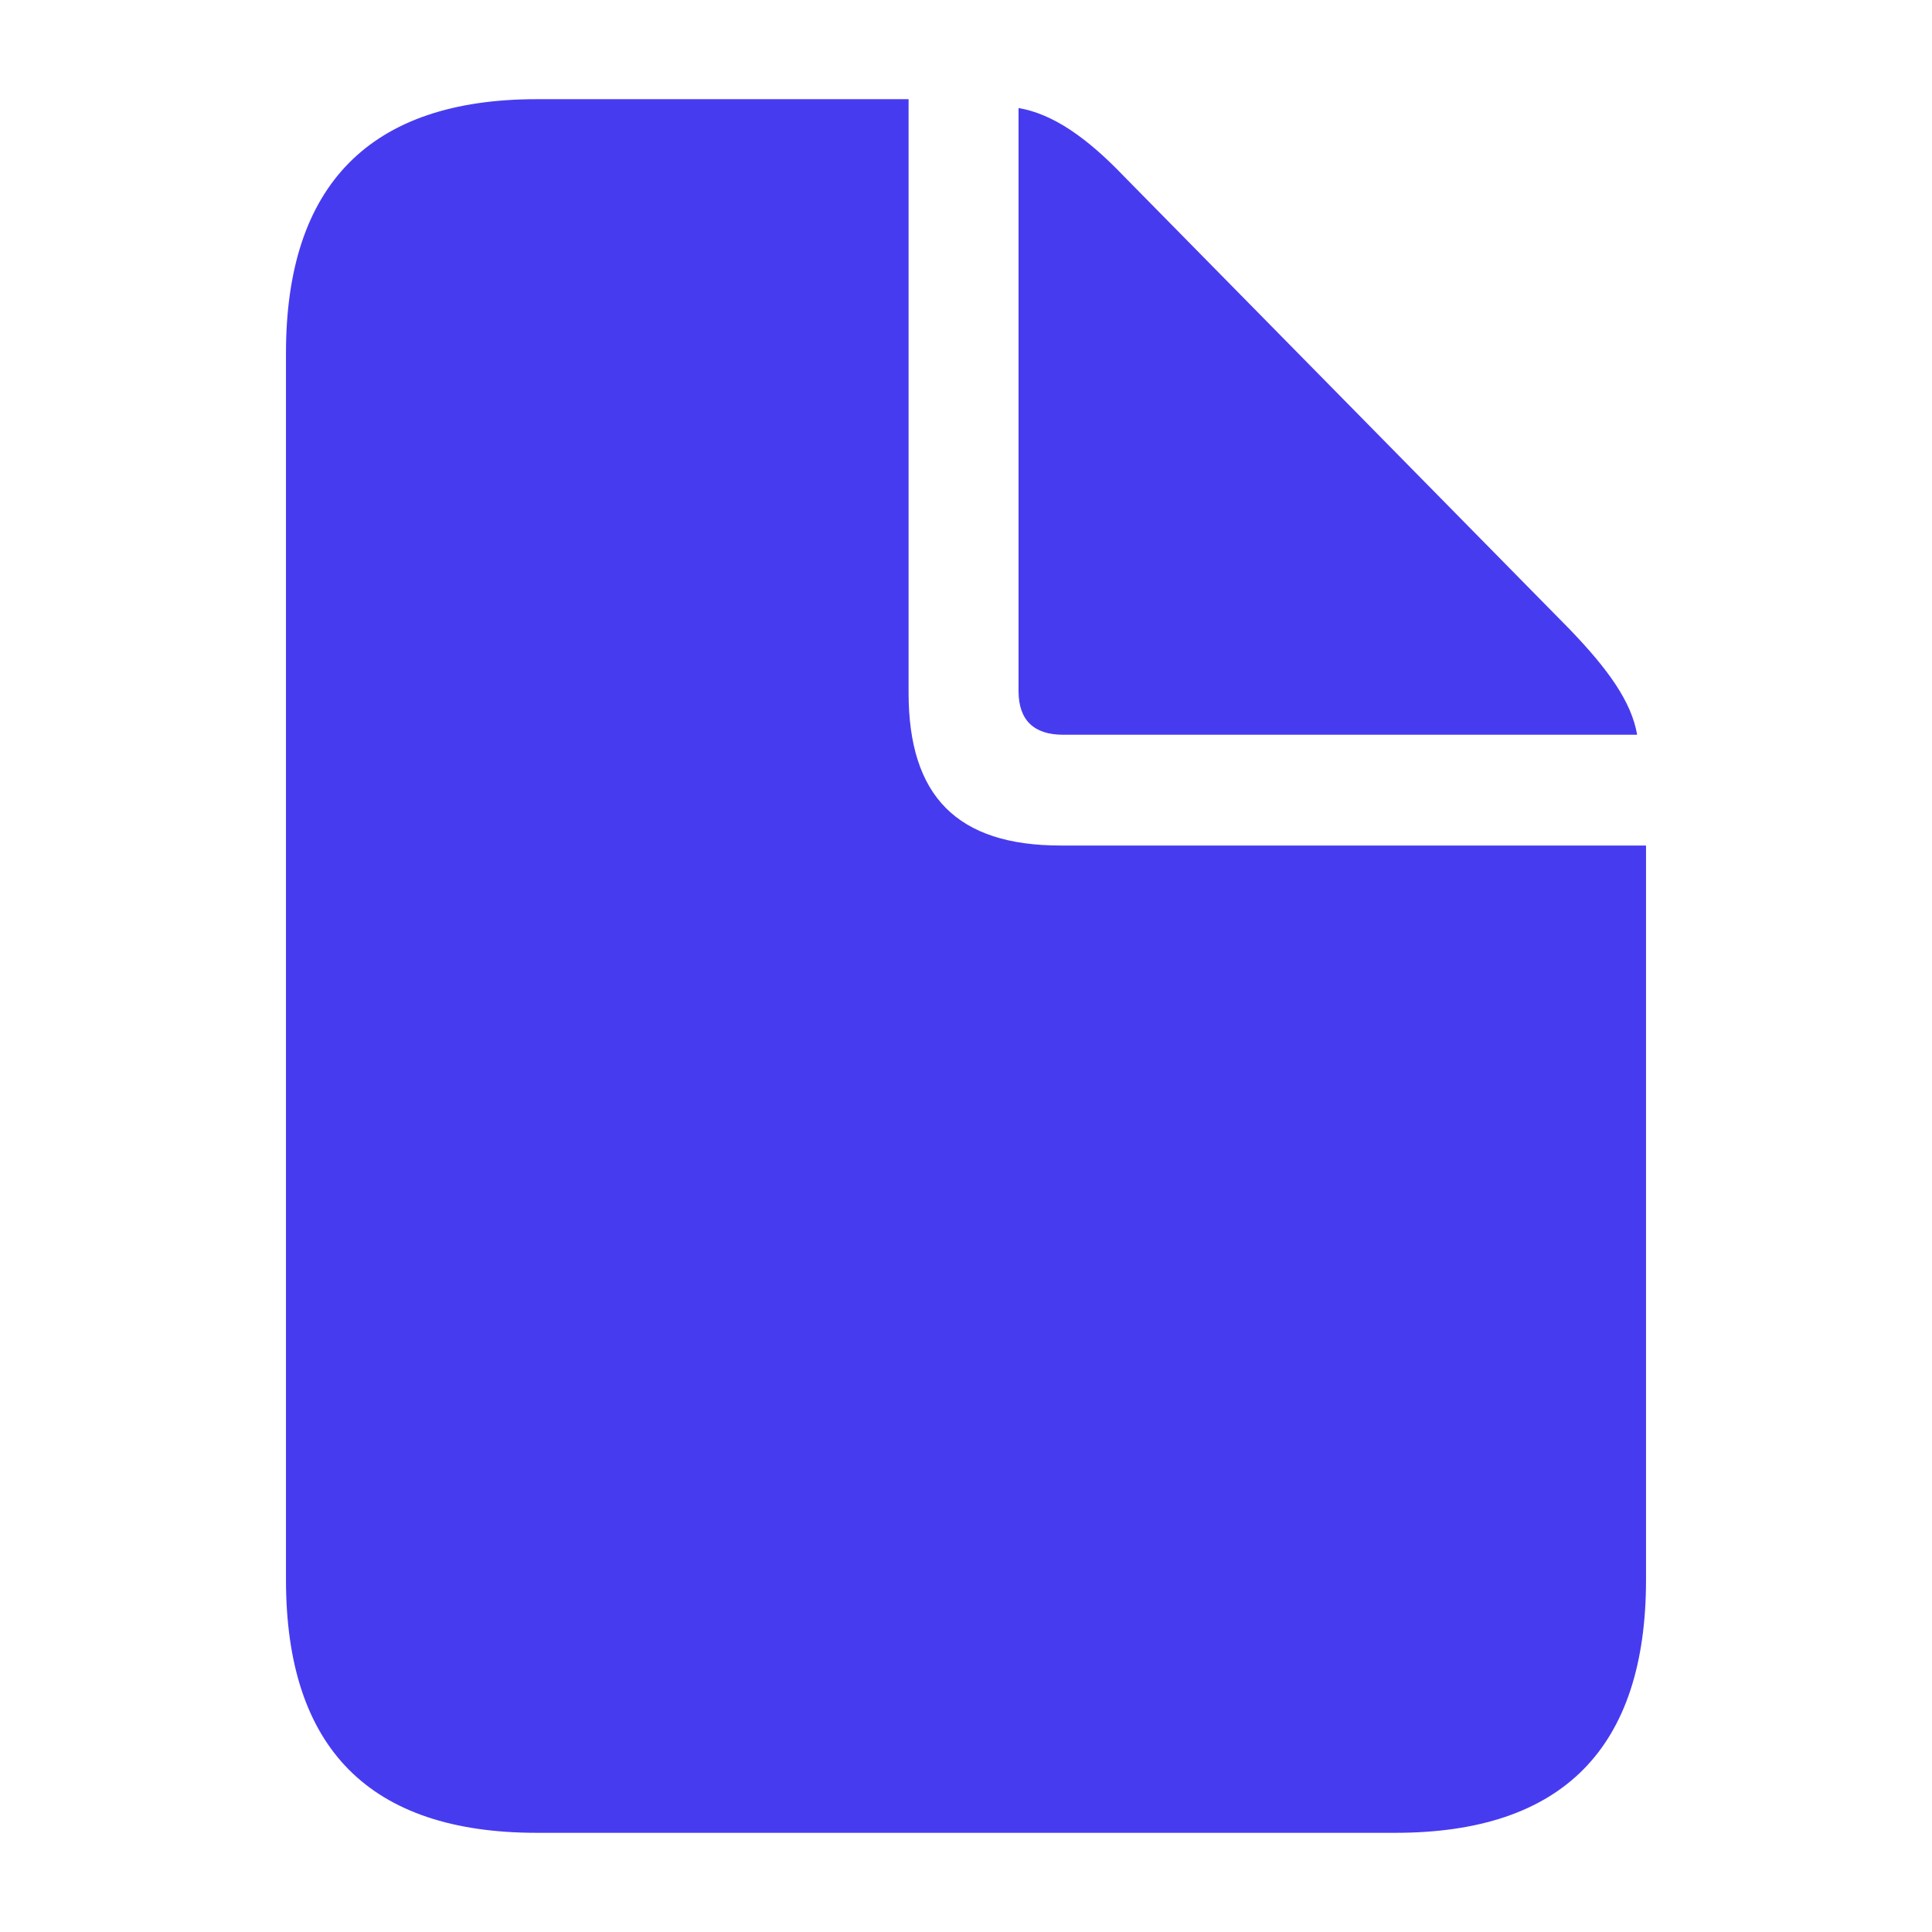 <svg width="50" height="50" viewBox="0 0 50 50" fill="none" xmlns="http://www.w3.org/2000/svg">
<path d="M13.888 47.433H36.112C40.444 47.433 42.599 45.236 42.599 40.883V21.882H27.448C24.77 21.882 23.514 20.605 23.514 17.927V2.567H13.888C9.578 2.567 7.401 4.785 7.401 9.138V40.883C7.401 45.256 9.578 47.433 13.888 47.433ZM27.512 19.015H42.369C42.222 18.157 41.615 17.32 40.632 16.295L29.08 4.555C28.118 3.551 27.239 2.944 26.36 2.796V17.886C26.36 18.638 26.758 19.015 27.512 19.015Z" fill="#473BF0"/>
</svg>

